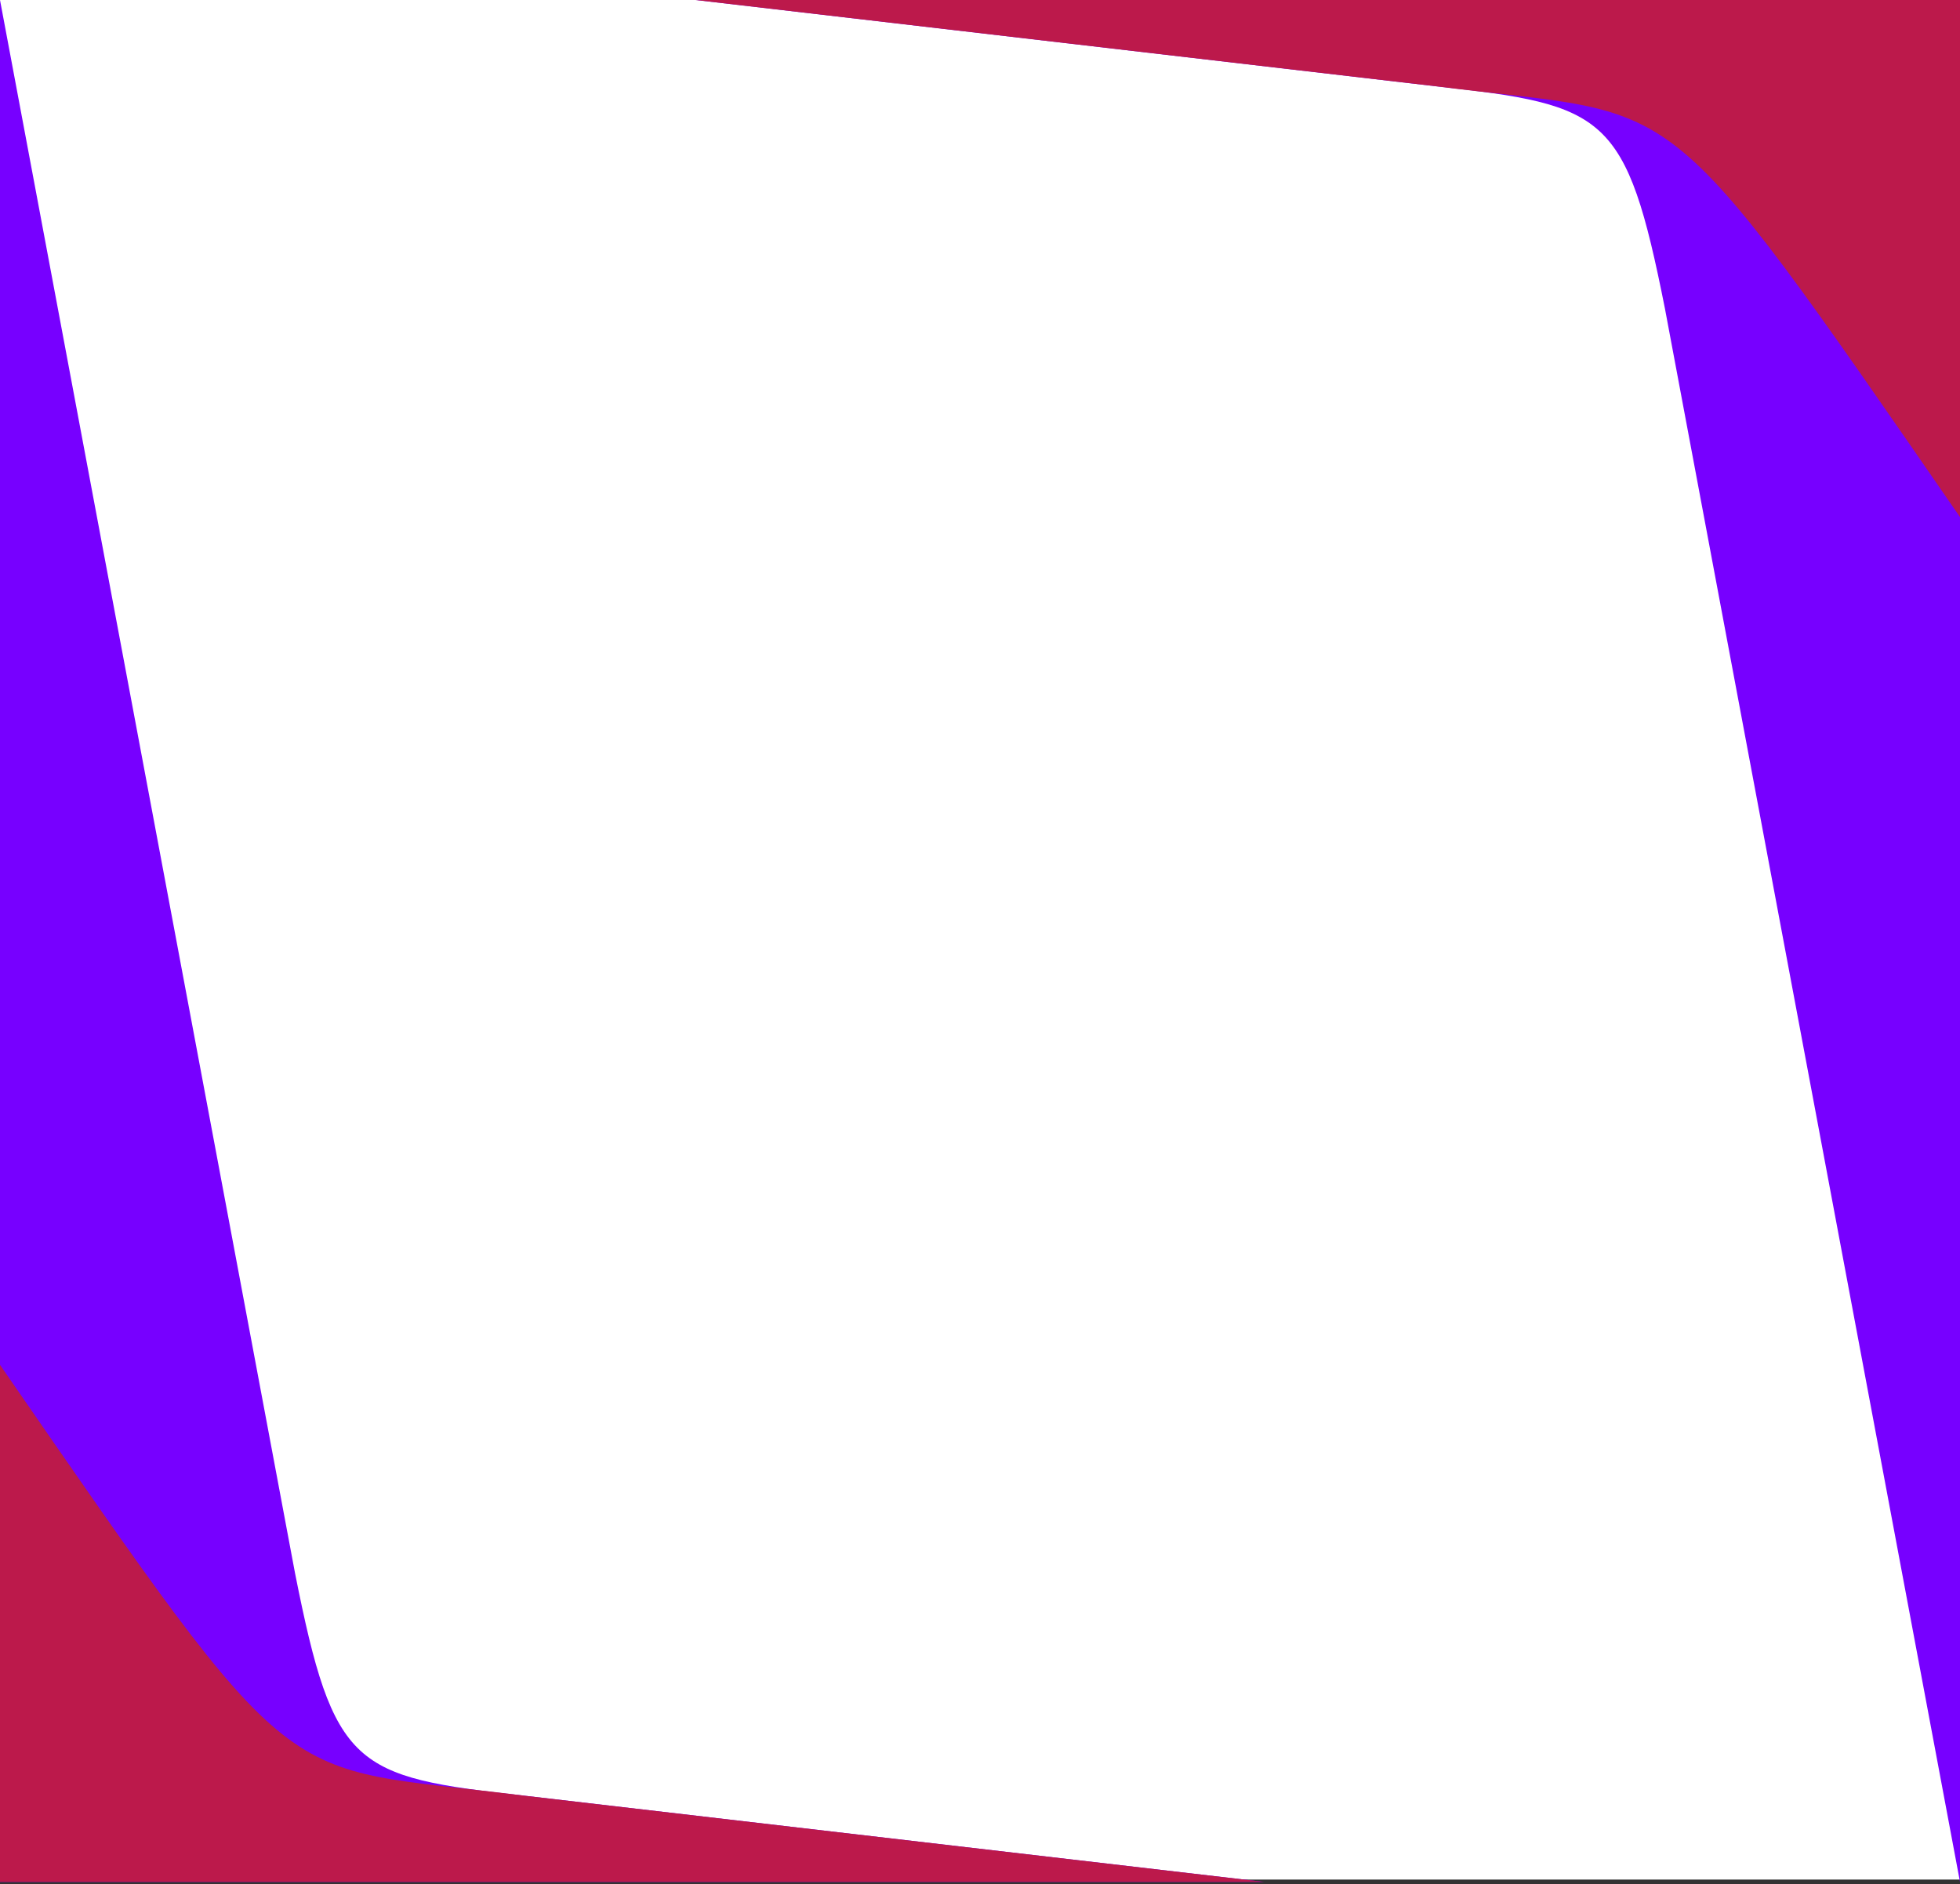 <?xml version="1.0" encoding="UTF-8"?> <svg xmlns="http://www.w3.org/2000/svg" width="414" height="398" viewBox="0 0 414 398" fill="none"><rect x="0" y="0" width="414" height="398" fill="#333333" stroke="none"/> <rect width="414" height="397" fill="white"></rect> <path d="M351.684 65.227C343.5 24 339.286 22.209 303.276 18.22L146.948 0H414V176.489V397.5L351.684 65.227Z" fill="#7700FF"></path> <path d="M414 0V109.214C349.42 15.741 356.536 25.012 303.276 18.22L146.948 0H414Z" fill="#BC194B"></path> <path d="M62.316 332.273C70.5 373.5 74.714 375.291 110.724 379.28L267.052 397.5H0V221.011V0L62.316 332.273Z" fill="#7700FF"></path> <path d="M0 397.5V288.286C64.58 381.759 57.464 372.488 110.724 379.28L267.052 397.5H0Z" fill="#BC194B"></path> </svg> 